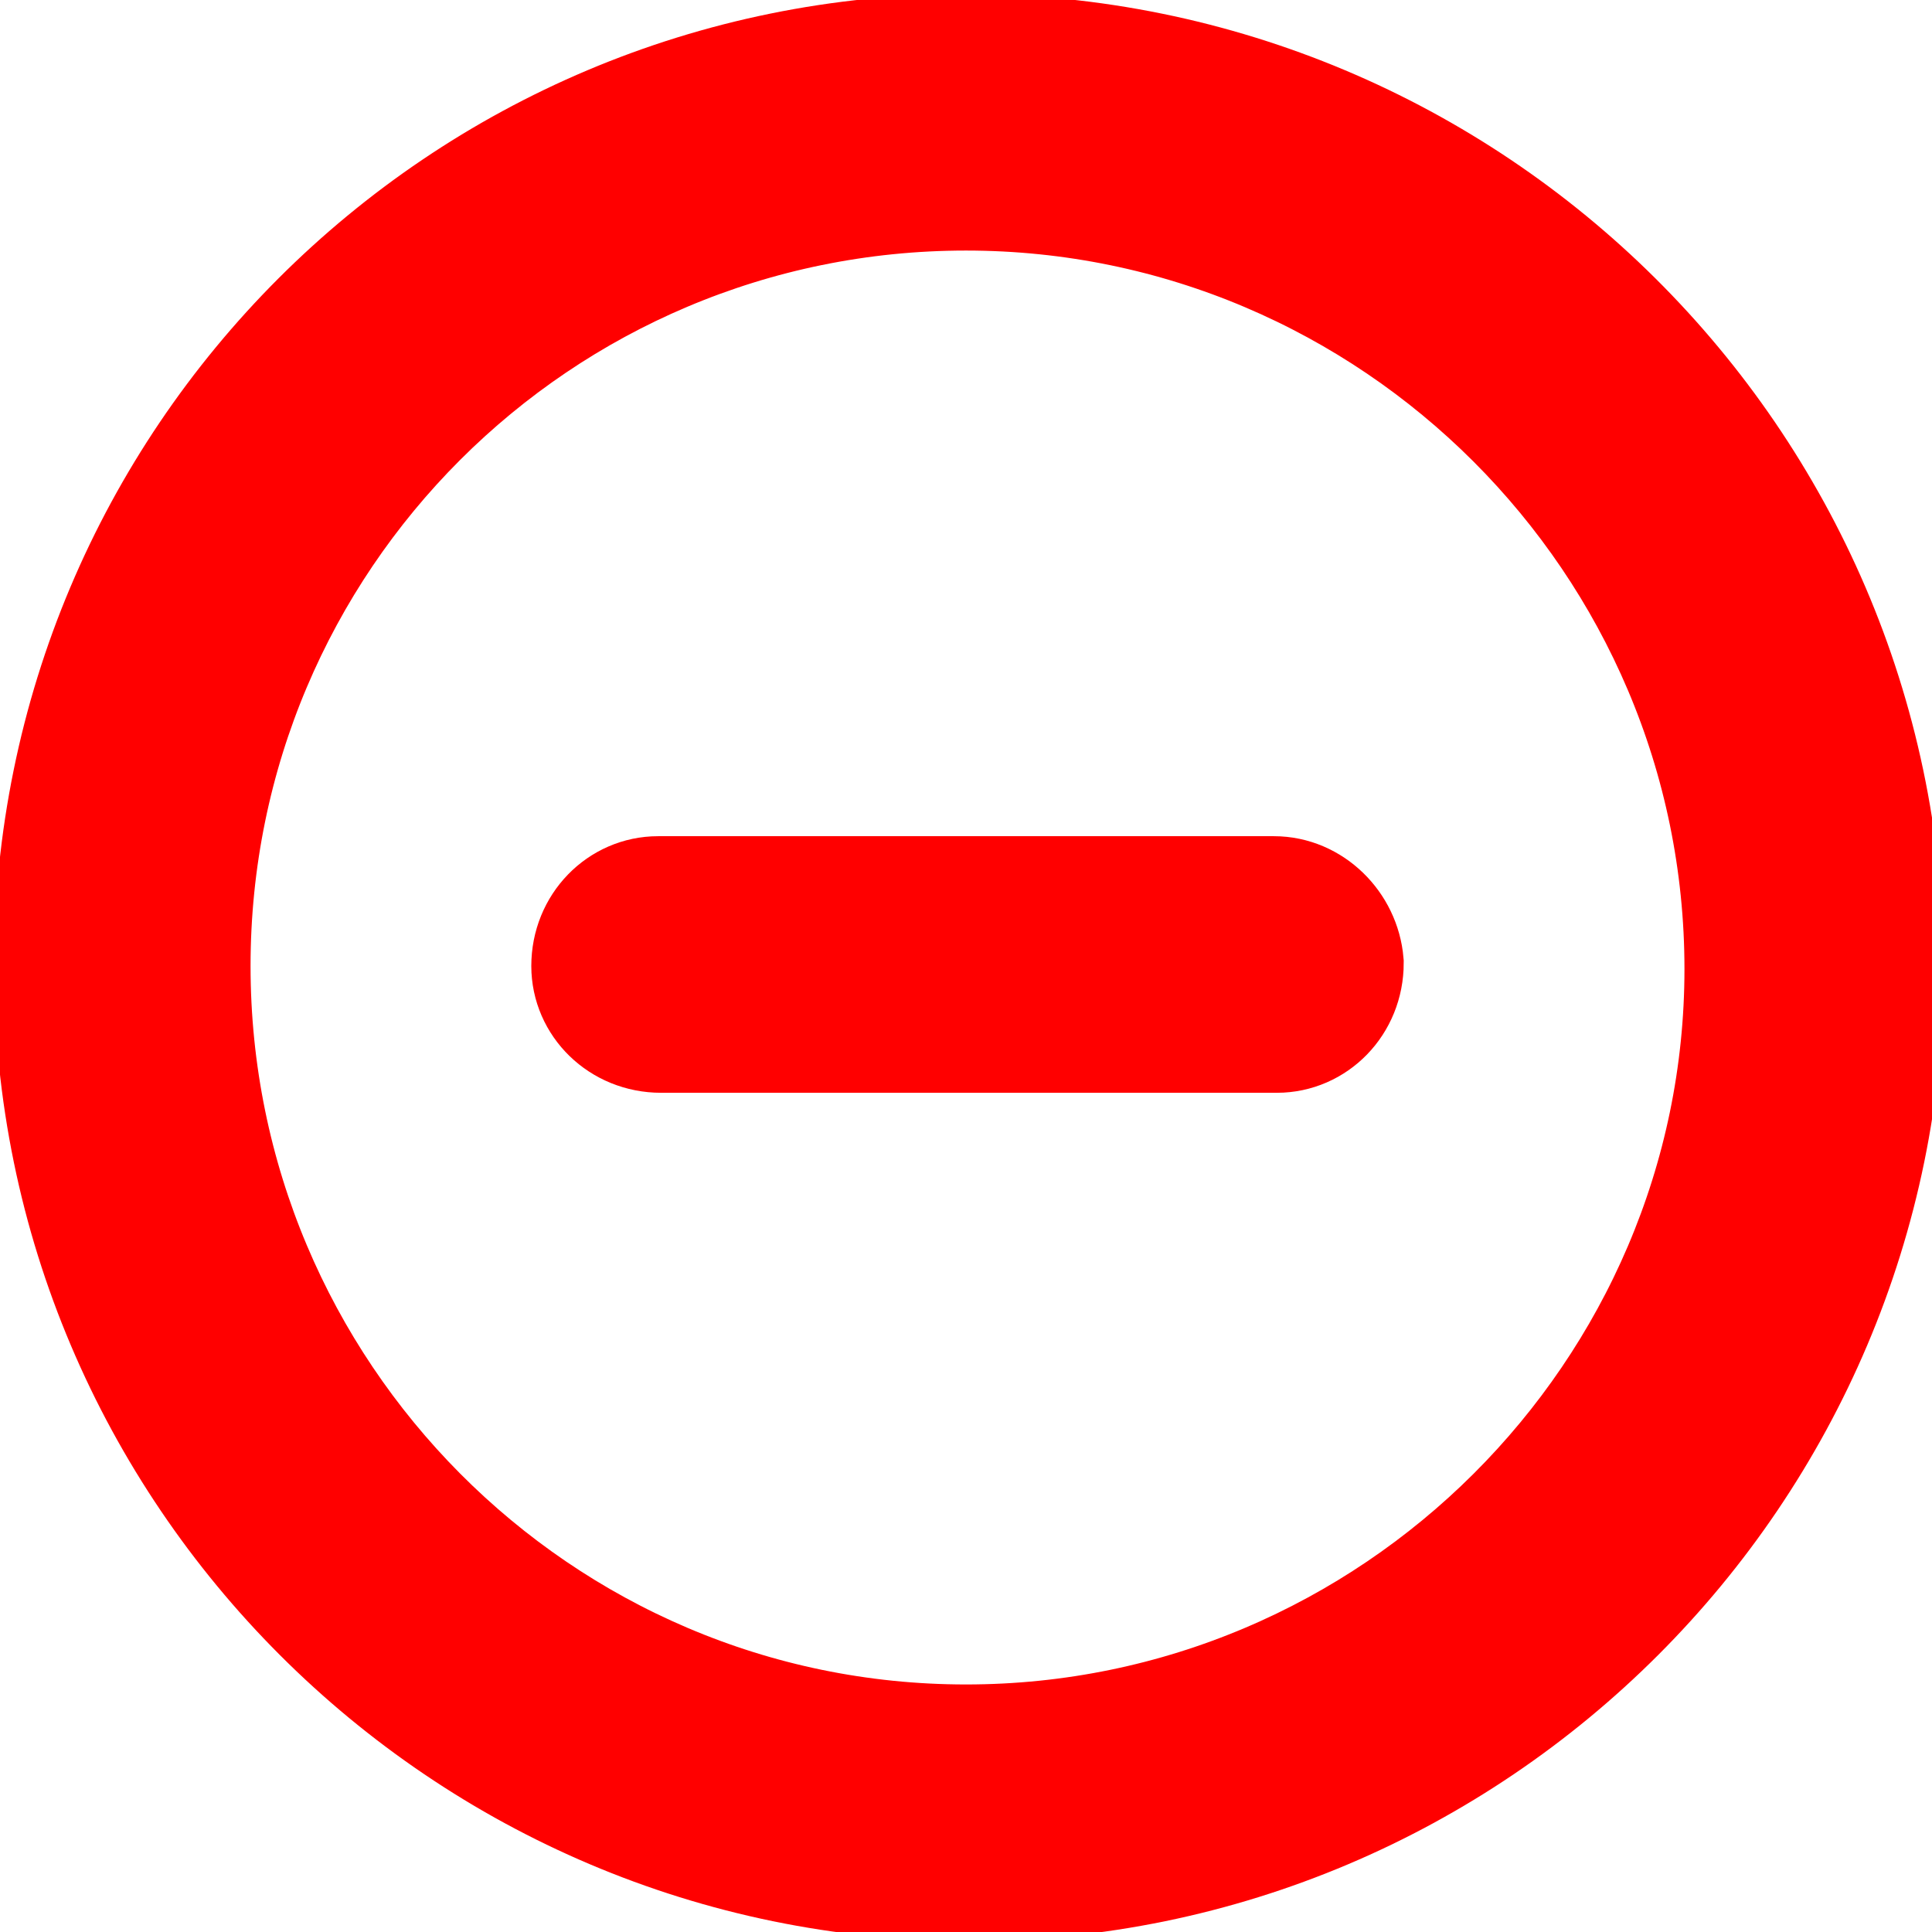 <?xml version="1.0" encoding="utf-8"?>
<!-- Generator: Adobe Illustrator 22.0.0, SVG Export Plug-In . SVG Version: 6.00 Build 0)  -->
<svg fill="red" width="52" height="52" version="1.1" id="lni_lni-circle-minus" xmlns="http://www.w3.org/2000/svg" xmlns:xlink="http://www.w3.org/1999/xlink"
     x="0px" y="0px" viewBox="0 0 64 64" style="enable-background:new 0 0 64 64;" xml:space="preserve">
<g stroke="red" stroke-width="4">
    <path d="M42.2,29.7C42.2,29.7,42.2,29.7,42.2,29.7l-20.4,0c-1.2,0-2.2,1-2.2,2.3c0,1.2,1,2.2,2.3,2.2c0,0,0,0,0,0l20.4,0
        c1.2,0,2.2-1,2.2-2.3C44.4,30.7,43.4,29.7,42.2,29.7z"/>
    <path d="M32,1.8C15.3,1.8,1.8,15.3,1.8,32c0,16.7,13.6,30.3,30.3,30.3c16.7,0,30.3-13.6,30.3-30.3C62.3,15.3,48.7,1.8,32,1.8z
         M32,57.8C17.8,57.8,6.3,46.2,6.3,32C6.3,17.8,17.8,6.3,32,6.3c14.2,0,25.8,11.6,25.8,25.8C57.8,46.2,46.2,57.8,32,57.8z"/>
</g>
</svg>
